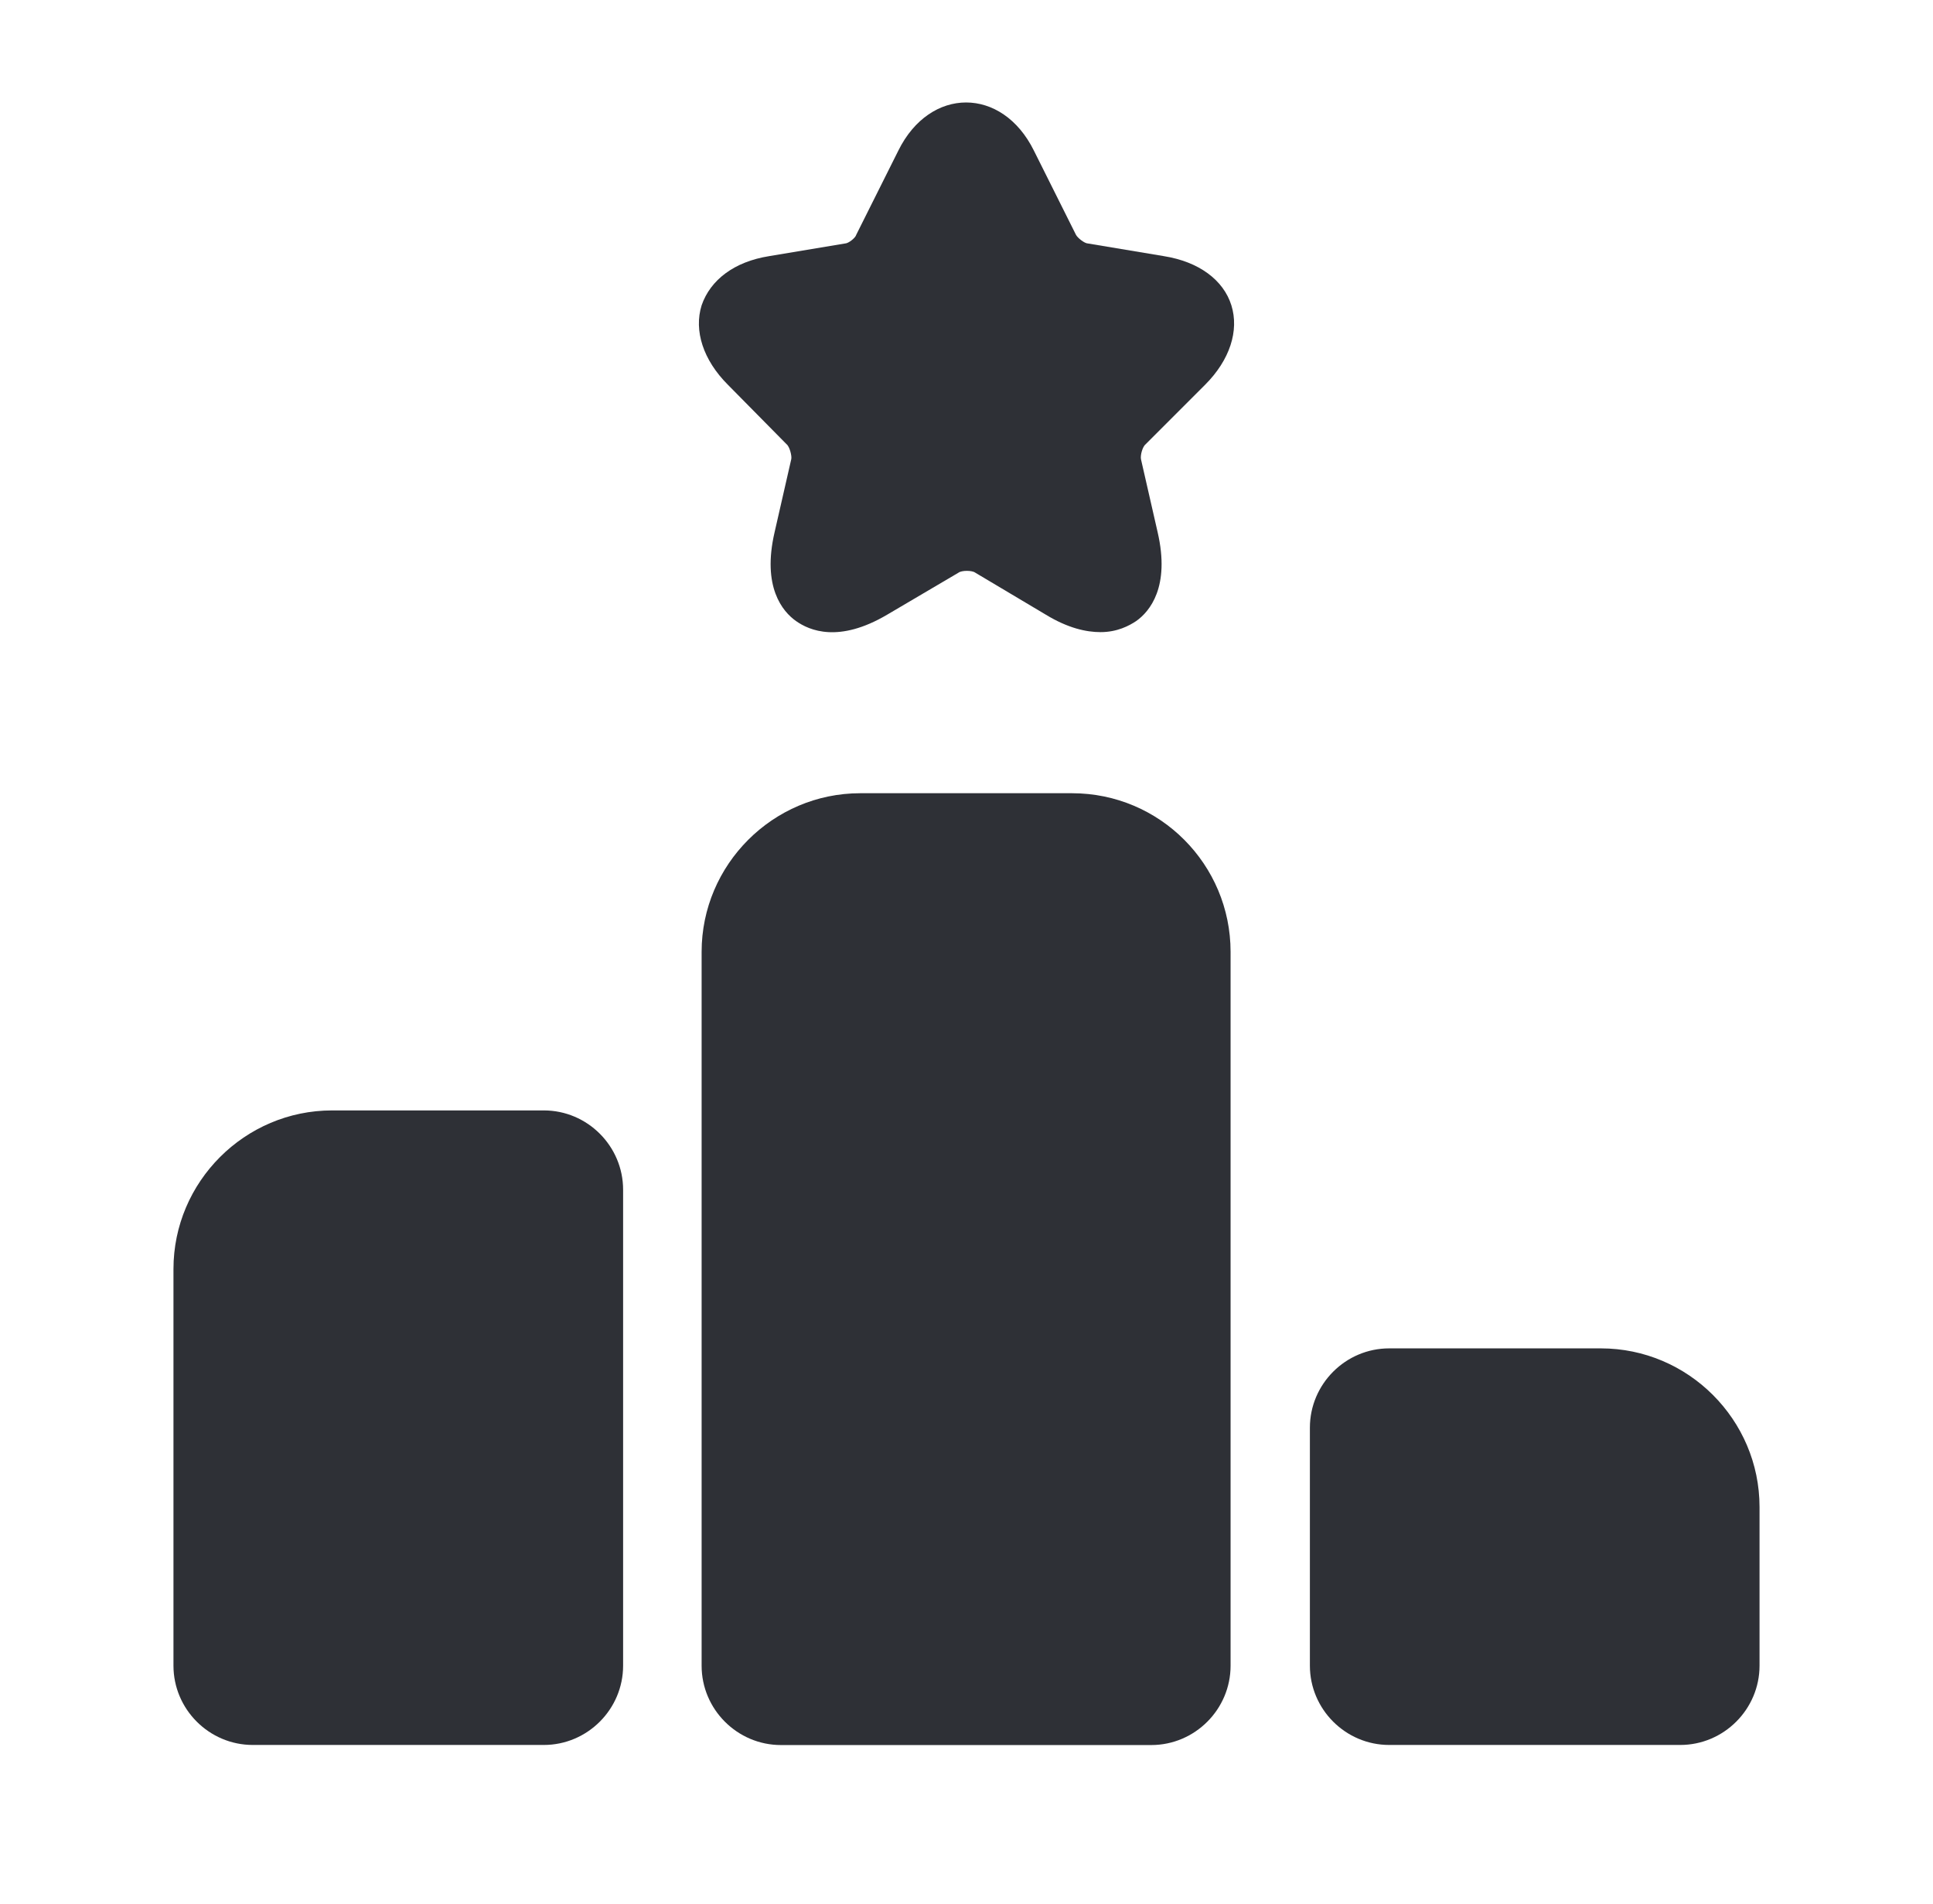 <svg width="65" height="64" viewBox="0 0 65 64" fill="none" xmlns="http://www.w3.org/2000/svg">
<path d="M18.287 37.332H11.167C8.233 37.332 5.833 39.732 5.833 42.665V55.999C5.833 57.465 7.033 58.665 8.5 58.665H18.287C19.753 58.665 20.953 57.465 20.953 55.999V39.999C20.953 38.532 19.753 37.332 18.287 37.332Z" fill="#2E3036"/>
<path d="M36.047 26.668H28.927C25.993 26.668 23.593 29.068 23.593 32.001V56.001C23.593 57.468 24.793 58.668 26.26 58.668H38.713C40.18 58.668 41.38 57.468 41.38 56.001V32.001C41.38 29.068 39.007 26.668 36.047 26.668Z" fill="#2E3036"/>
<path d="M53.833 45.332H46.713C45.247 45.332 44.047 46.532 44.047 47.999V55.999C44.047 57.465 45.247 58.665 46.713 58.665H56.5C57.967 58.665 59.167 57.465 59.167 55.999V50.665C59.167 47.732 56.767 45.332 53.833 45.332Z" fill="#2E3036"/>
<path d="M40.527 12.932C41.353 12.105 41.673 11.119 41.407 10.265C41.14 9.412 40.313 8.799 39.14 8.612L36.58 8.185C36.473 8.185 36.233 7.999 36.18 7.892L34.767 5.065C33.7 2.905 31.273 2.905 30.207 5.065L28.793 7.892C28.767 7.999 28.527 8.185 28.42 8.185L25.86 8.612C24.687 8.799 23.887 9.412 23.593 10.265C23.327 11.119 23.647 12.105 24.473 12.932L26.447 14.932C26.553 15.012 26.633 15.332 26.607 15.439L26.047 17.892C25.62 19.732 26.313 20.559 26.767 20.879C27.22 21.199 28.207 21.625 29.833 20.665L32.233 19.252C32.34 19.172 32.687 19.172 32.793 19.252L35.167 20.665C35.913 21.119 36.527 21.252 37.007 21.252C37.567 21.252 37.967 21.039 38.207 20.879C38.66 20.559 39.353 19.732 38.927 17.892L38.367 15.439C38.34 15.305 38.42 15.012 38.527 14.932L40.527 12.932Z" fill="#2E3036"/>
</svg>
